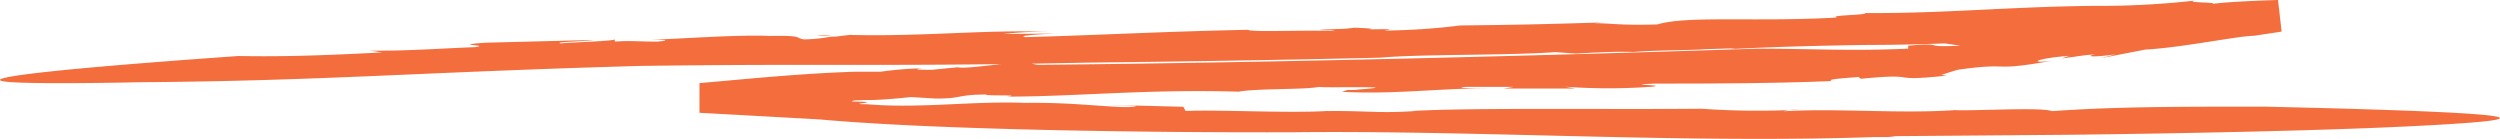 <?xml version="1.0" encoding="UTF-8"?> <svg xmlns="http://www.w3.org/2000/svg" viewBox="0 0 166.91 9.27"><defs><style>.cls-1{fill:#f36d3d;}</style></defs><g id="Слой_2" data-name="Слой 2"><g id="Слой_1-2" data-name="Слой 1"><path class="cls-1" d="M54.52,2.39l1,0A3.47,3.47,0,0,0,54.52,2.39Z"></path><path class="cls-1" d="M88.61,7.3h0Z"></path><path class="cls-1" d="M92.17,3.84h-.3Z"></path><path class="cls-1" d="M42.8,4.4c13-.17,16.39.06,29.82-.22C79,4.11,85.86,4,92.12,3.85c3-.25,8.23-.13,11.74-.37l1.37.1c1.21-.08,2.63-.15,3.85-.11l-.08,0c1.81-.13,3.86-.11,4.75-.18l-.07,0,2.2-.07-.38.06c3.16-.17,6.41-.24,9.28-.28L124.54,3c6.14,0,8.37-.37,13.91-.36l-.08,0c5.41-.46,9.08-.31,13.81-.5L152,0c-1.34.22-2.78.48-4.36.82.88-.19-.39,0-.32-.06-3.26.53-6.77.93-6.78,1.24-2.4.24-2,.1-2.29,0a22.91,22.91,0,0,1-3.93.56l.86-.13c-1.79.2-3.59.31-5.38.46l1.08.16c-2.87.14-.75-.23-3.48,0l0,.2c-4,.17-6.29,0-10.13,0-15.94.52-33.1.94-48,1.08l-.66-.13c-.29-.21-4.09.46-4.67.29l-1.72.17c-.49,0-1.52,0-.66-.1a23.75,23.75,0,0,0-2.78.23l-1.73,0c-3.63.12-6.93.46-10.35.76V7.53l8,.44c8,.73,23,.89,31.65.86,12.16-.14,26.3.76,38.75.32.2,0,.57,0,.88,0a3.59,3.59,0,0,0,.56-.06L137.92,9s13.81-.14,22.36-.54,11.86-.87-9.12-1.34l.28,0c-6.23,0-10.15,0-14.45.3-.68-.28-5.12,0-6.58-.07l.14,0c-3.8.26-7.83-.14-11.49.08a3.53,3.53,0,0,1,1.06-.11,53.73,53.73,0,0,1-6.52-.06c-6.37.06-15.27-.08-19.35.15l.28,0c-2.33.16-3,0-5.62,0a1.59,1.59,0,0,1-.3,0c-2.53.16-7.39-.1-9.45,0L79,7.13,74,7l1.88.07c-.66.28-3.81-.27-7.47-.2-3.43-.14-7,.39-10.52.09-1.71,0,1.5-.16-1-.18-.07-.16,1.19,0,.54-.2-2.49-.07-4.07-.35-7.14-.45L50.13,6C49,6,47.89,6,46.84,5.89V7.23c2.65-.18,5-.21,6.91-.49,4.12-.33,2.78.2,7.06-.26l1.68.1c1.84,0,1.31-.26,3.35-.27-.12.11,2.58,0,1.39.14,4.62,0,9.36-.51,15.46-.33C84,5.89,87.08,6,88.07,5.8c.16.08,6.14-.08,2.7.17A3.35,3.35,0,0,1,90,6l-.41.13c3.47.18,6.31-.22,9.75-.24-1,0-2.38,0-1.47-.09l3.19,0-.66.11,4.76,0-.66-.12a40,40,0,0,0,5.78,0c1.19-.13-2.21-.11.25-.21,3.11,0,7.79,0,11.77-.17-.38-.12.69-.18,1.79-.27l.14.12c4.21-.41,1.56.23,5.74-.21L129.6,5l1.09-.34c3.76-.53,2.06.15,6.23-.59-1.66.18-.81-.2,1.23-.34l-.5.17c1.13-.14,1.5-.23,2.25-.27-.67.12-.33.23,1.32,0-.36.1-.73.2-1.09.28l3.1-.6c2.44-.13,6.24-.92,7.25-.92l1.85-.28L152.09,0c-1.61.05-3.82.15-4.55.29,1.05-.15-1.83-.09-1-.25a56.87,56.87,0,0,1-6.93.35l.3,0c-5.91.06-10.09.52-15.39.48.25.14-2.55.14-1.86.3-5.48.31-10-.14-12,.46-2.49.08-3-.08-4.25-.08l.6-.05c-4.68.14-6,.16-9.51.2a43.84,43.84,0,0,1-5.1.34c1-.12-.27-.09-1.43-.07.74,0,1-.07-.56-.12a8.24,8.24,0,0,1-.85.08s-.08,0,0,0c-1.93.06-1.6.09-.7.09,0,0,0,0,.31.06-2-.1-5.61.09-5.85-.09-5.83.12-10,.36-14.85.49-.55-.09.59-.18,2-.24L67,2.27a21.08,21.08,0,0,1,3-.14c-4.1-.17-8.45.33-13.26.2l-1,.12h-.28a10.4,10.4,0,0,1-1.78.18c-.68-.11,0-.27-2.33-.23-1.89-.09-5.35.15-7.81.26,1.33,0,.9.07.33.12-1.19,0-1.88-.08-2.8,0L41,2.6c.48.14-3.1.23-3.54.3-.68-.1,1.84-.14,2.14-.23l-7.16.18c-2.54.18.47.14-.74.3-2.25.08-4.44.26-7,.23l.82.12c-4.22.22-6.75.29-9.6.24C.18,4.85-1.45,5.35.83,5.49s8.48,0,8.48,0C21.69,5.4,28.07,4.81,42.8,4.4Z"></path></g></g></svg> 